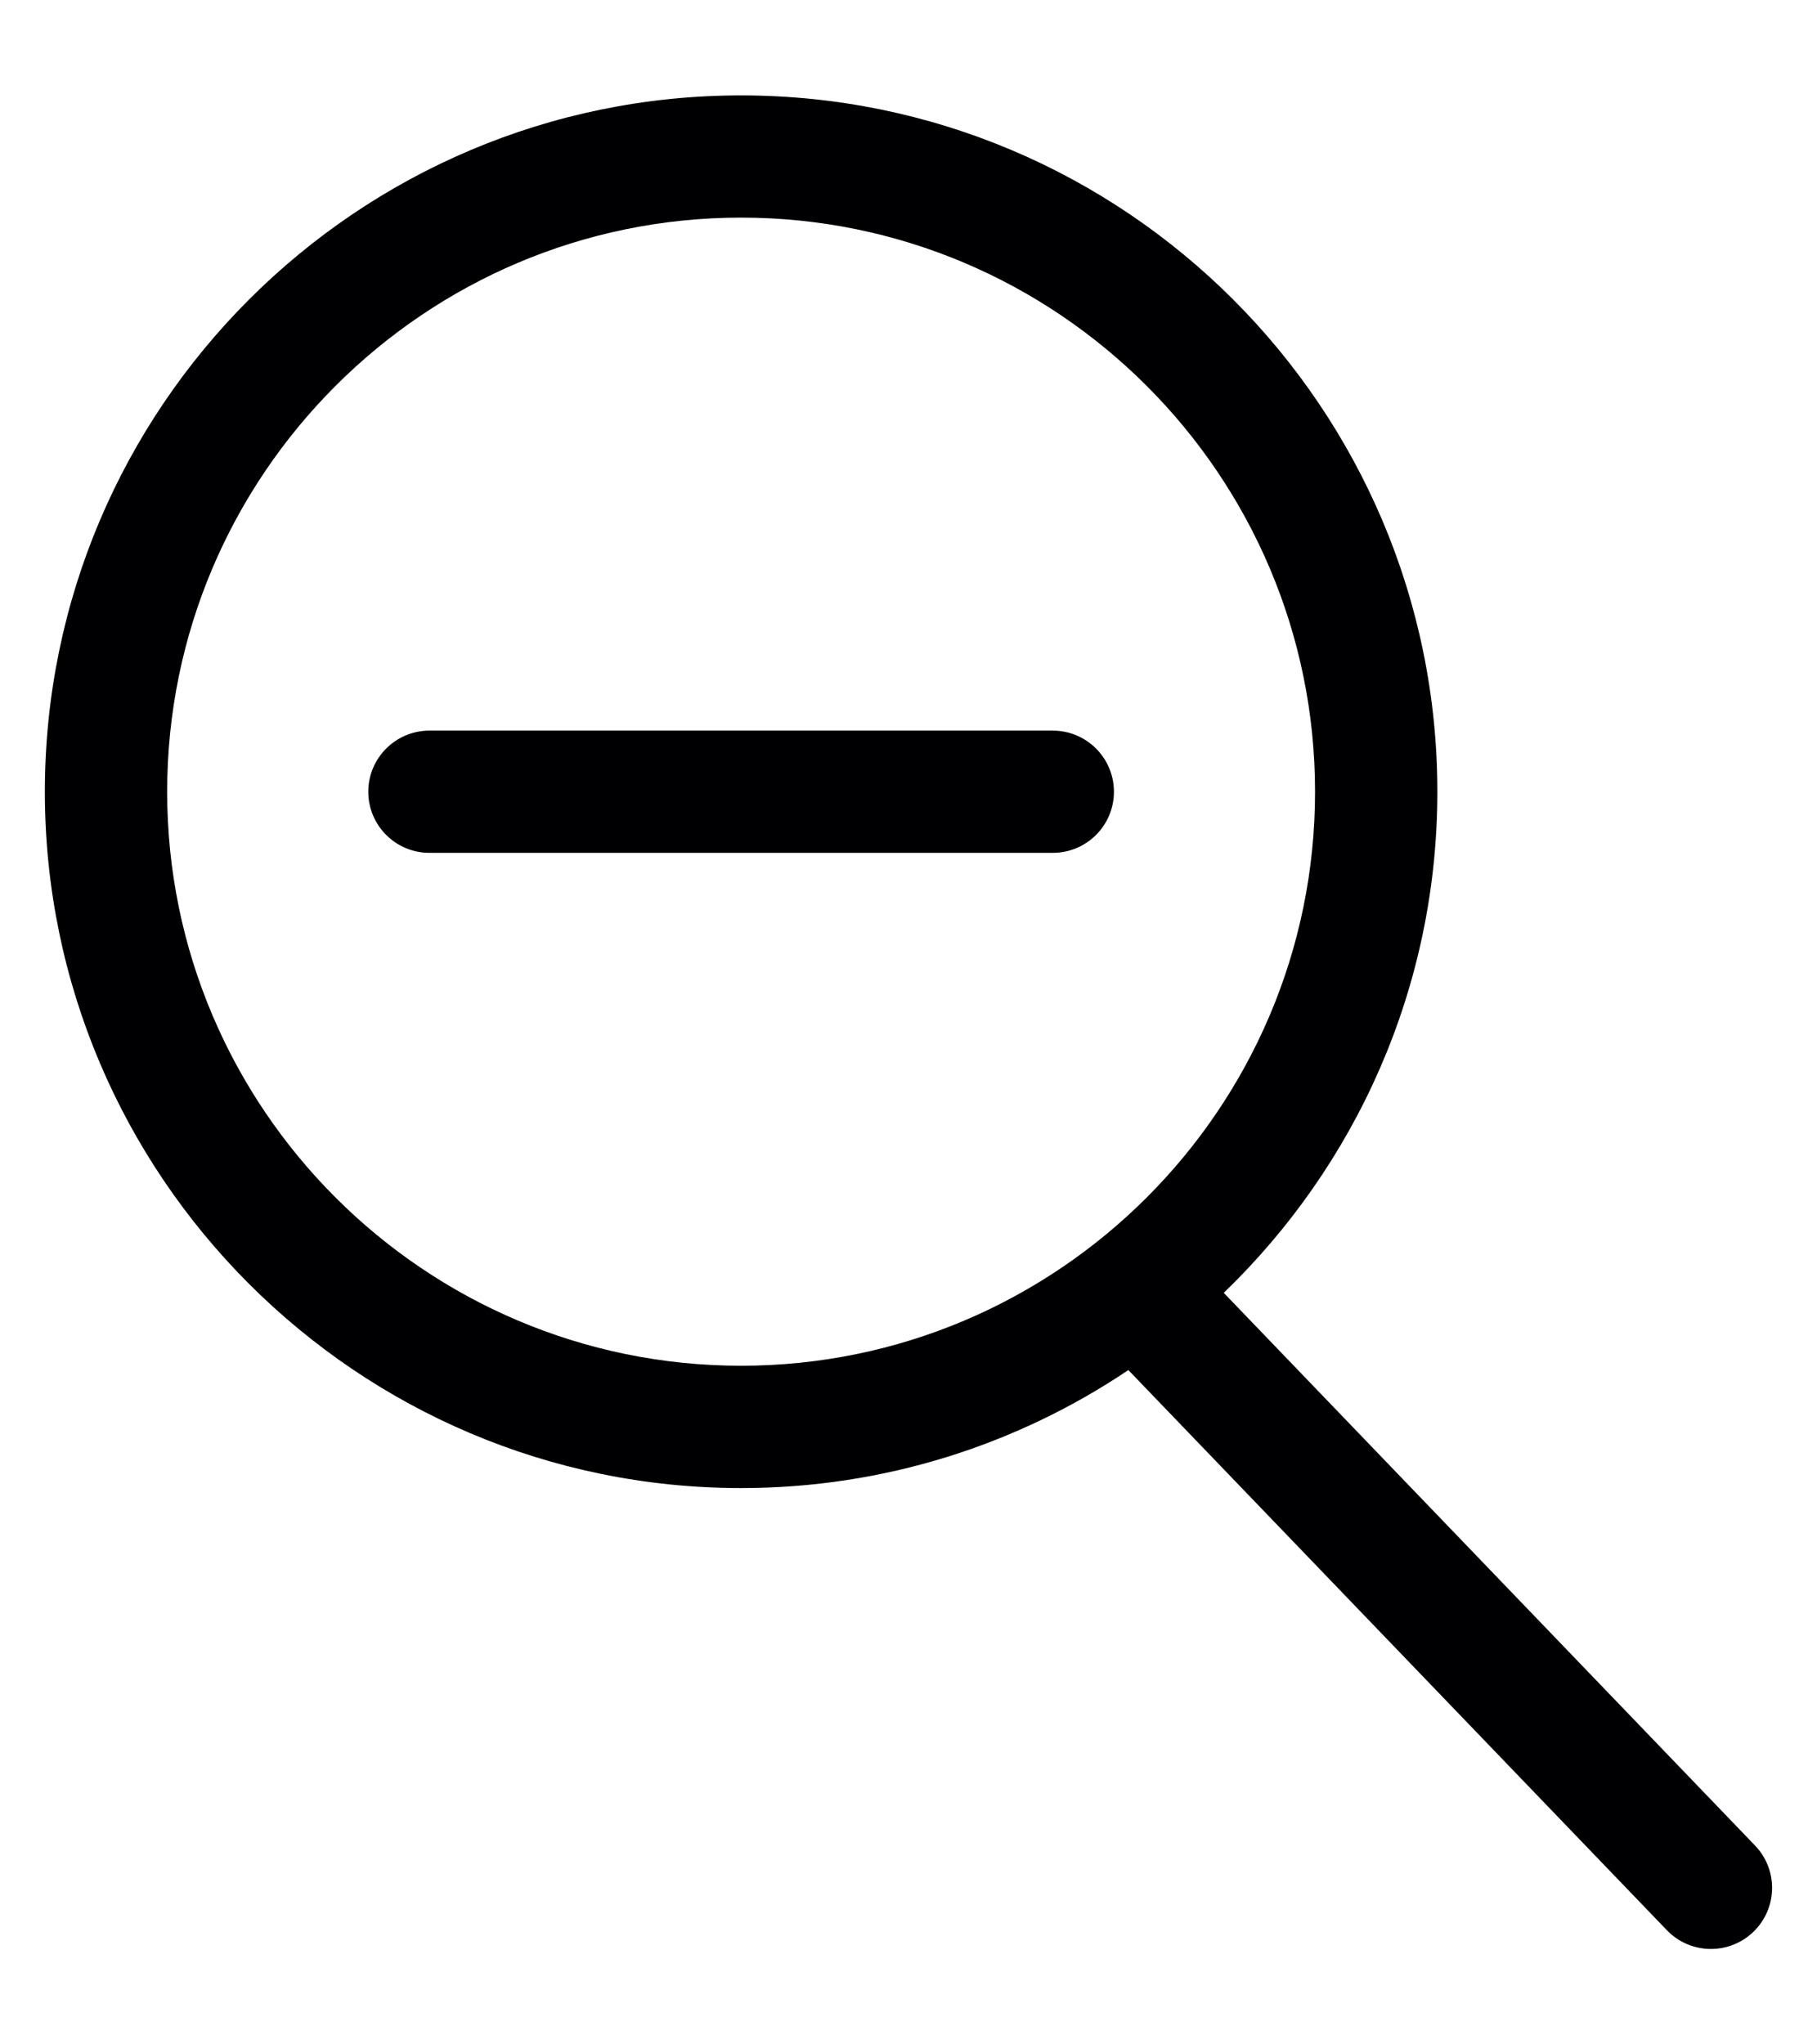<svg width="16" height="18" viewBox="0 0 16 18" fill="none" xmlns="http://www.w3.org/2000/svg">
<path d="M15.454 16.249L10.776 11.383C11.934 10.267 12.657 8.702 12.657 6.971C12.657 3.59 9.907 0.84 6.526 0.84C3.145 0.84 0.395 3.59 0.395 6.971C0.395 10.351 3.145 13.102 6.526 13.102C7.787 13.102 8.96 12.719 9.936 12.063L14.678 16.995C14.784 17.105 14.925 17.16 15.066 17.16C15.2 17.16 15.335 17.11 15.439 17.01C15.654 16.803 15.66 16.463 15.454 16.249ZM1.472 6.971C1.472 4.184 3.739 1.916 6.526 1.916C9.313 1.916 11.58 4.184 11.58 6.971C11.58 9.758 9.313 12.025 6.526 12.025C3.739 12.025 1.472 9.758 1.472 6.971Z" fill="#000002"/>
<path d="M9.271 6.433H3.781C3.484 6.433 3.243 6.674 3.243 6.971C3.243 7.268 3.484 7.509 3.781 7.509H9.271C9.568 7.509 9.809 7.268 9.809 6.971C9.809 6.674 9.568 6.433 9.271 6.433Z" fill="#000002"/>
</svg>
